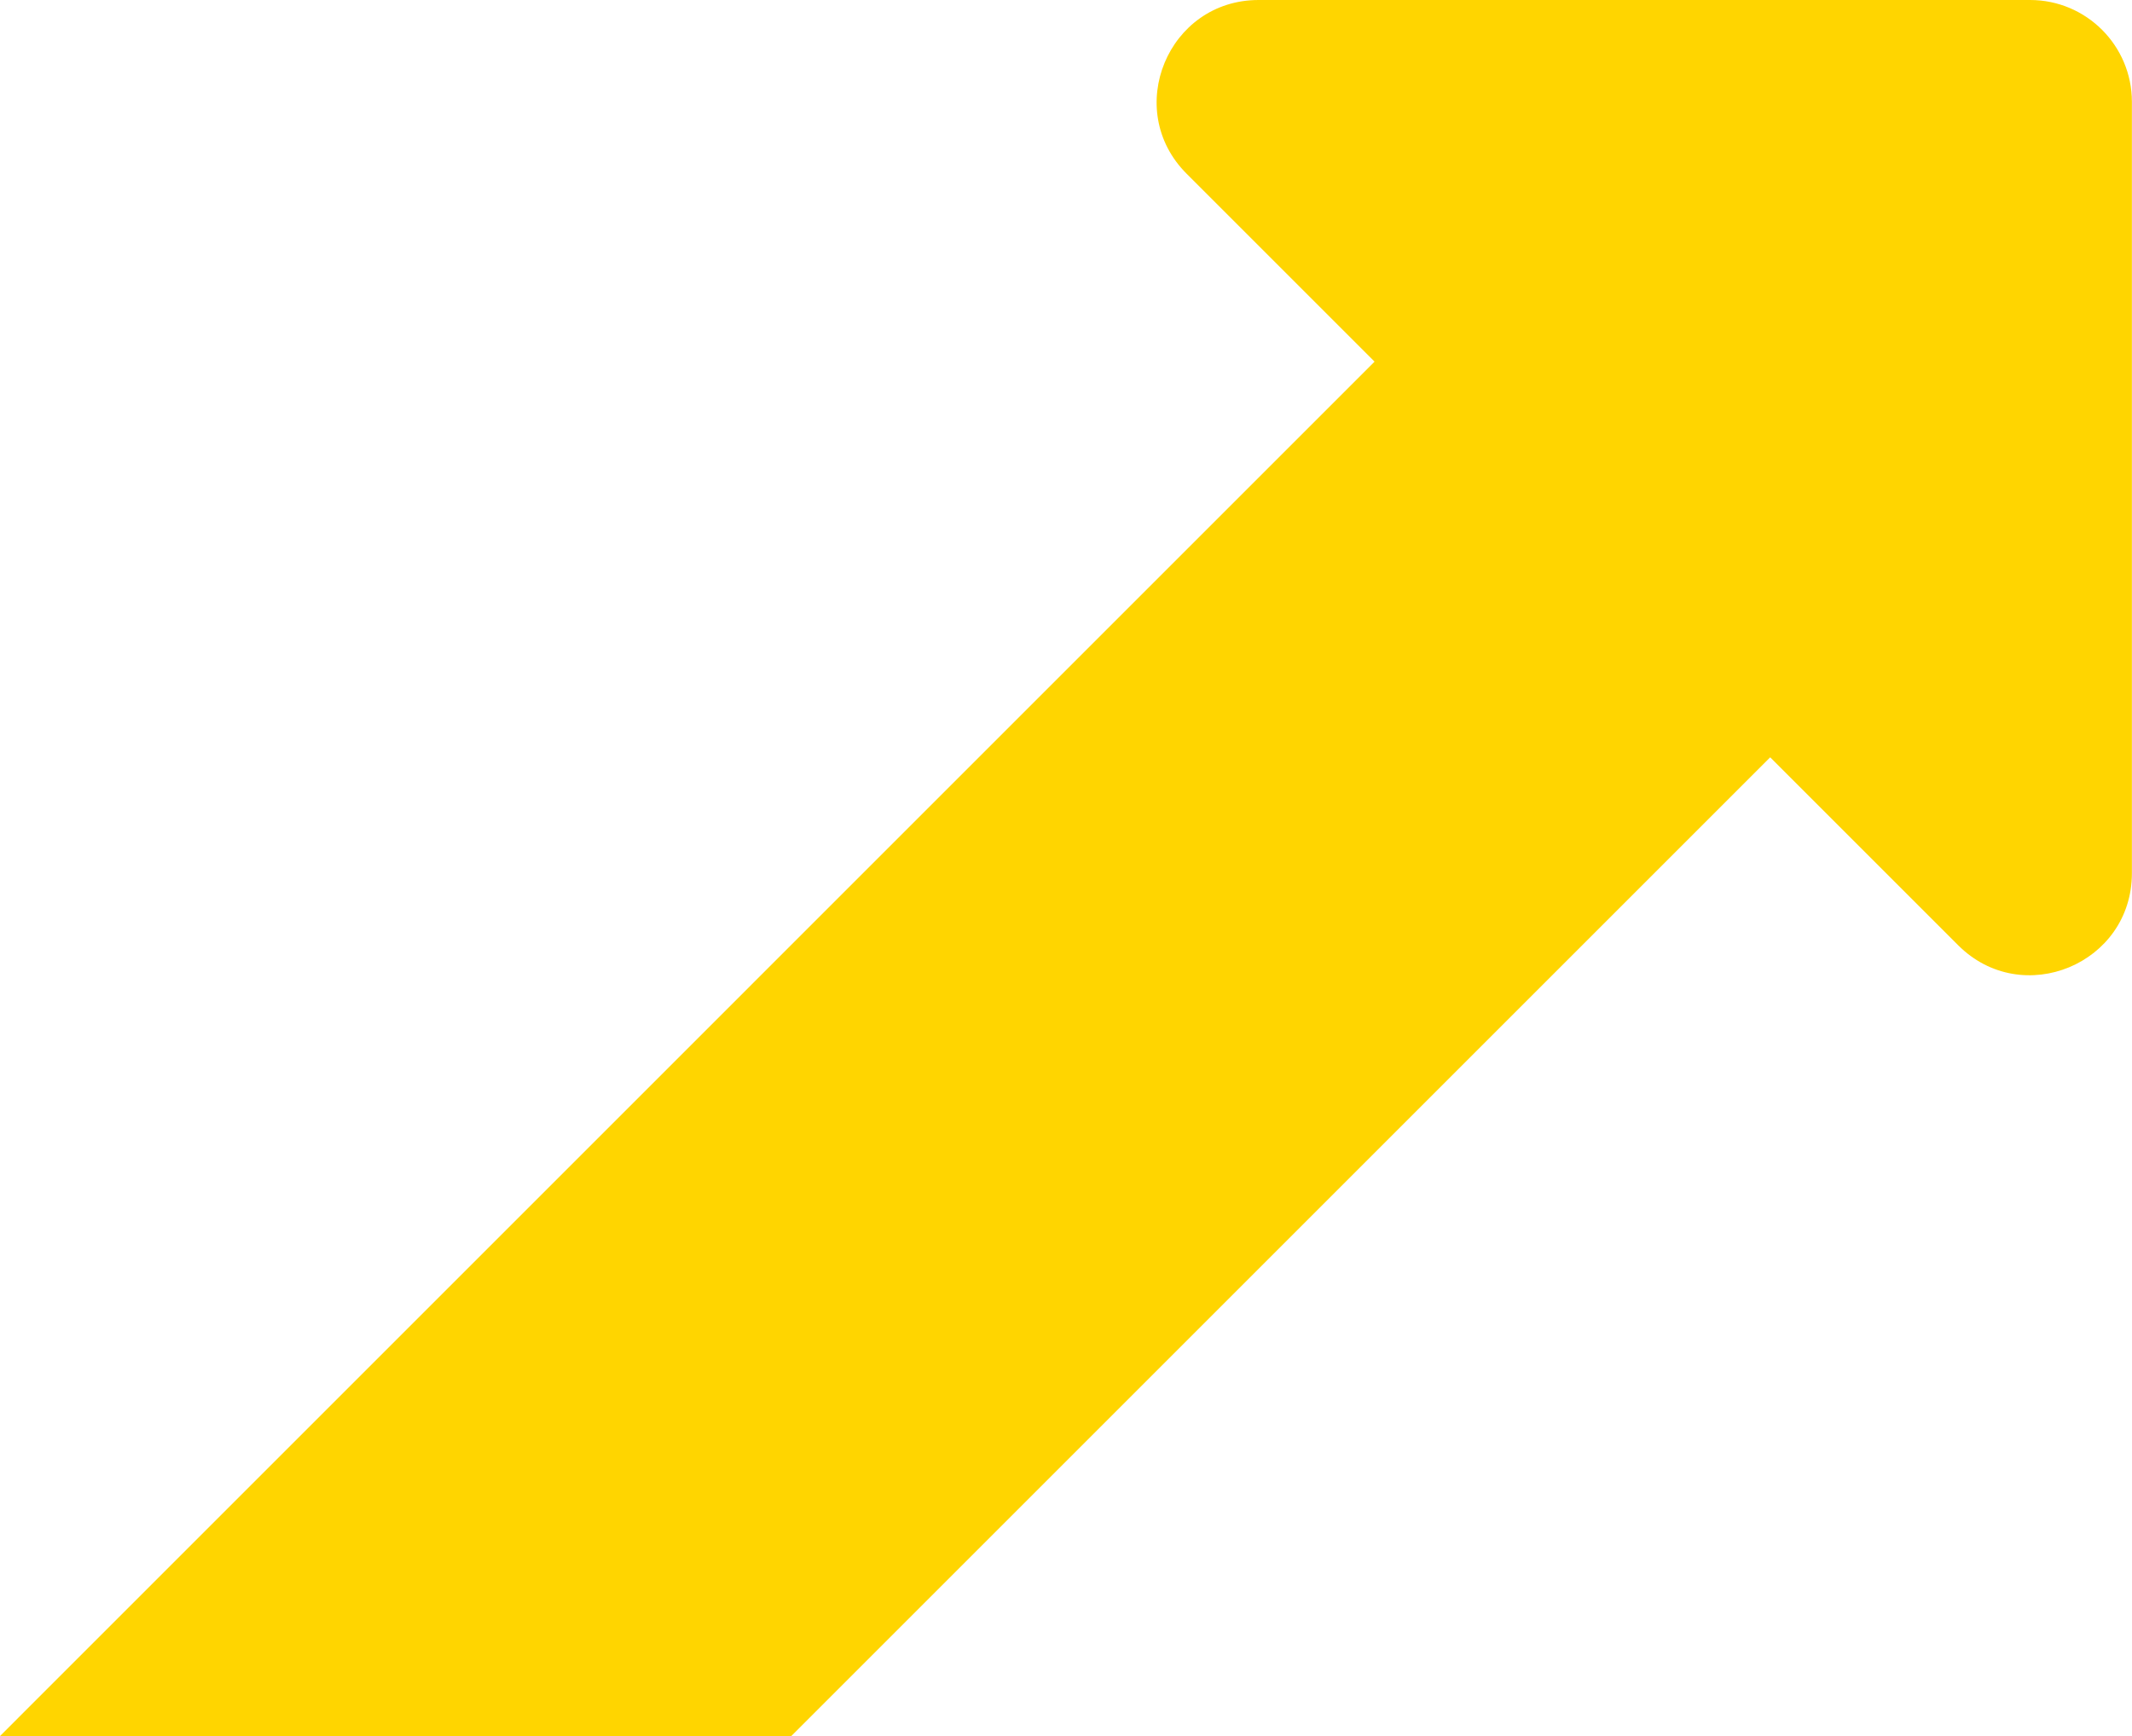 <?xml version="1.0" encoding="UTF-8"?>
<svg id="Layer_2" data-name="Layer 2" xmlns="http://www.w3.org/2000/svg" viewBox="0 0 201 163.7">
  <defs>
    <style>
      .cls-1 {
        fill: #ffd500;
      }
    </style>
  </defs>
  <g id="Layer_1-2" data-name="Layer 1">
    <path class="cls-1" d="M191.4,0h-72.74c-8.55,0-12.83,10.34-6.79,16.38l17.72,17.72L0,163.7h74.6l92.29-92.29,17.72,17.72c6.05,6.05,16.38,1.76,16.38-6.79V9.6c0-5.3-4.3-9.6-9.6-9.6Z"/>
  </g>
</svg>